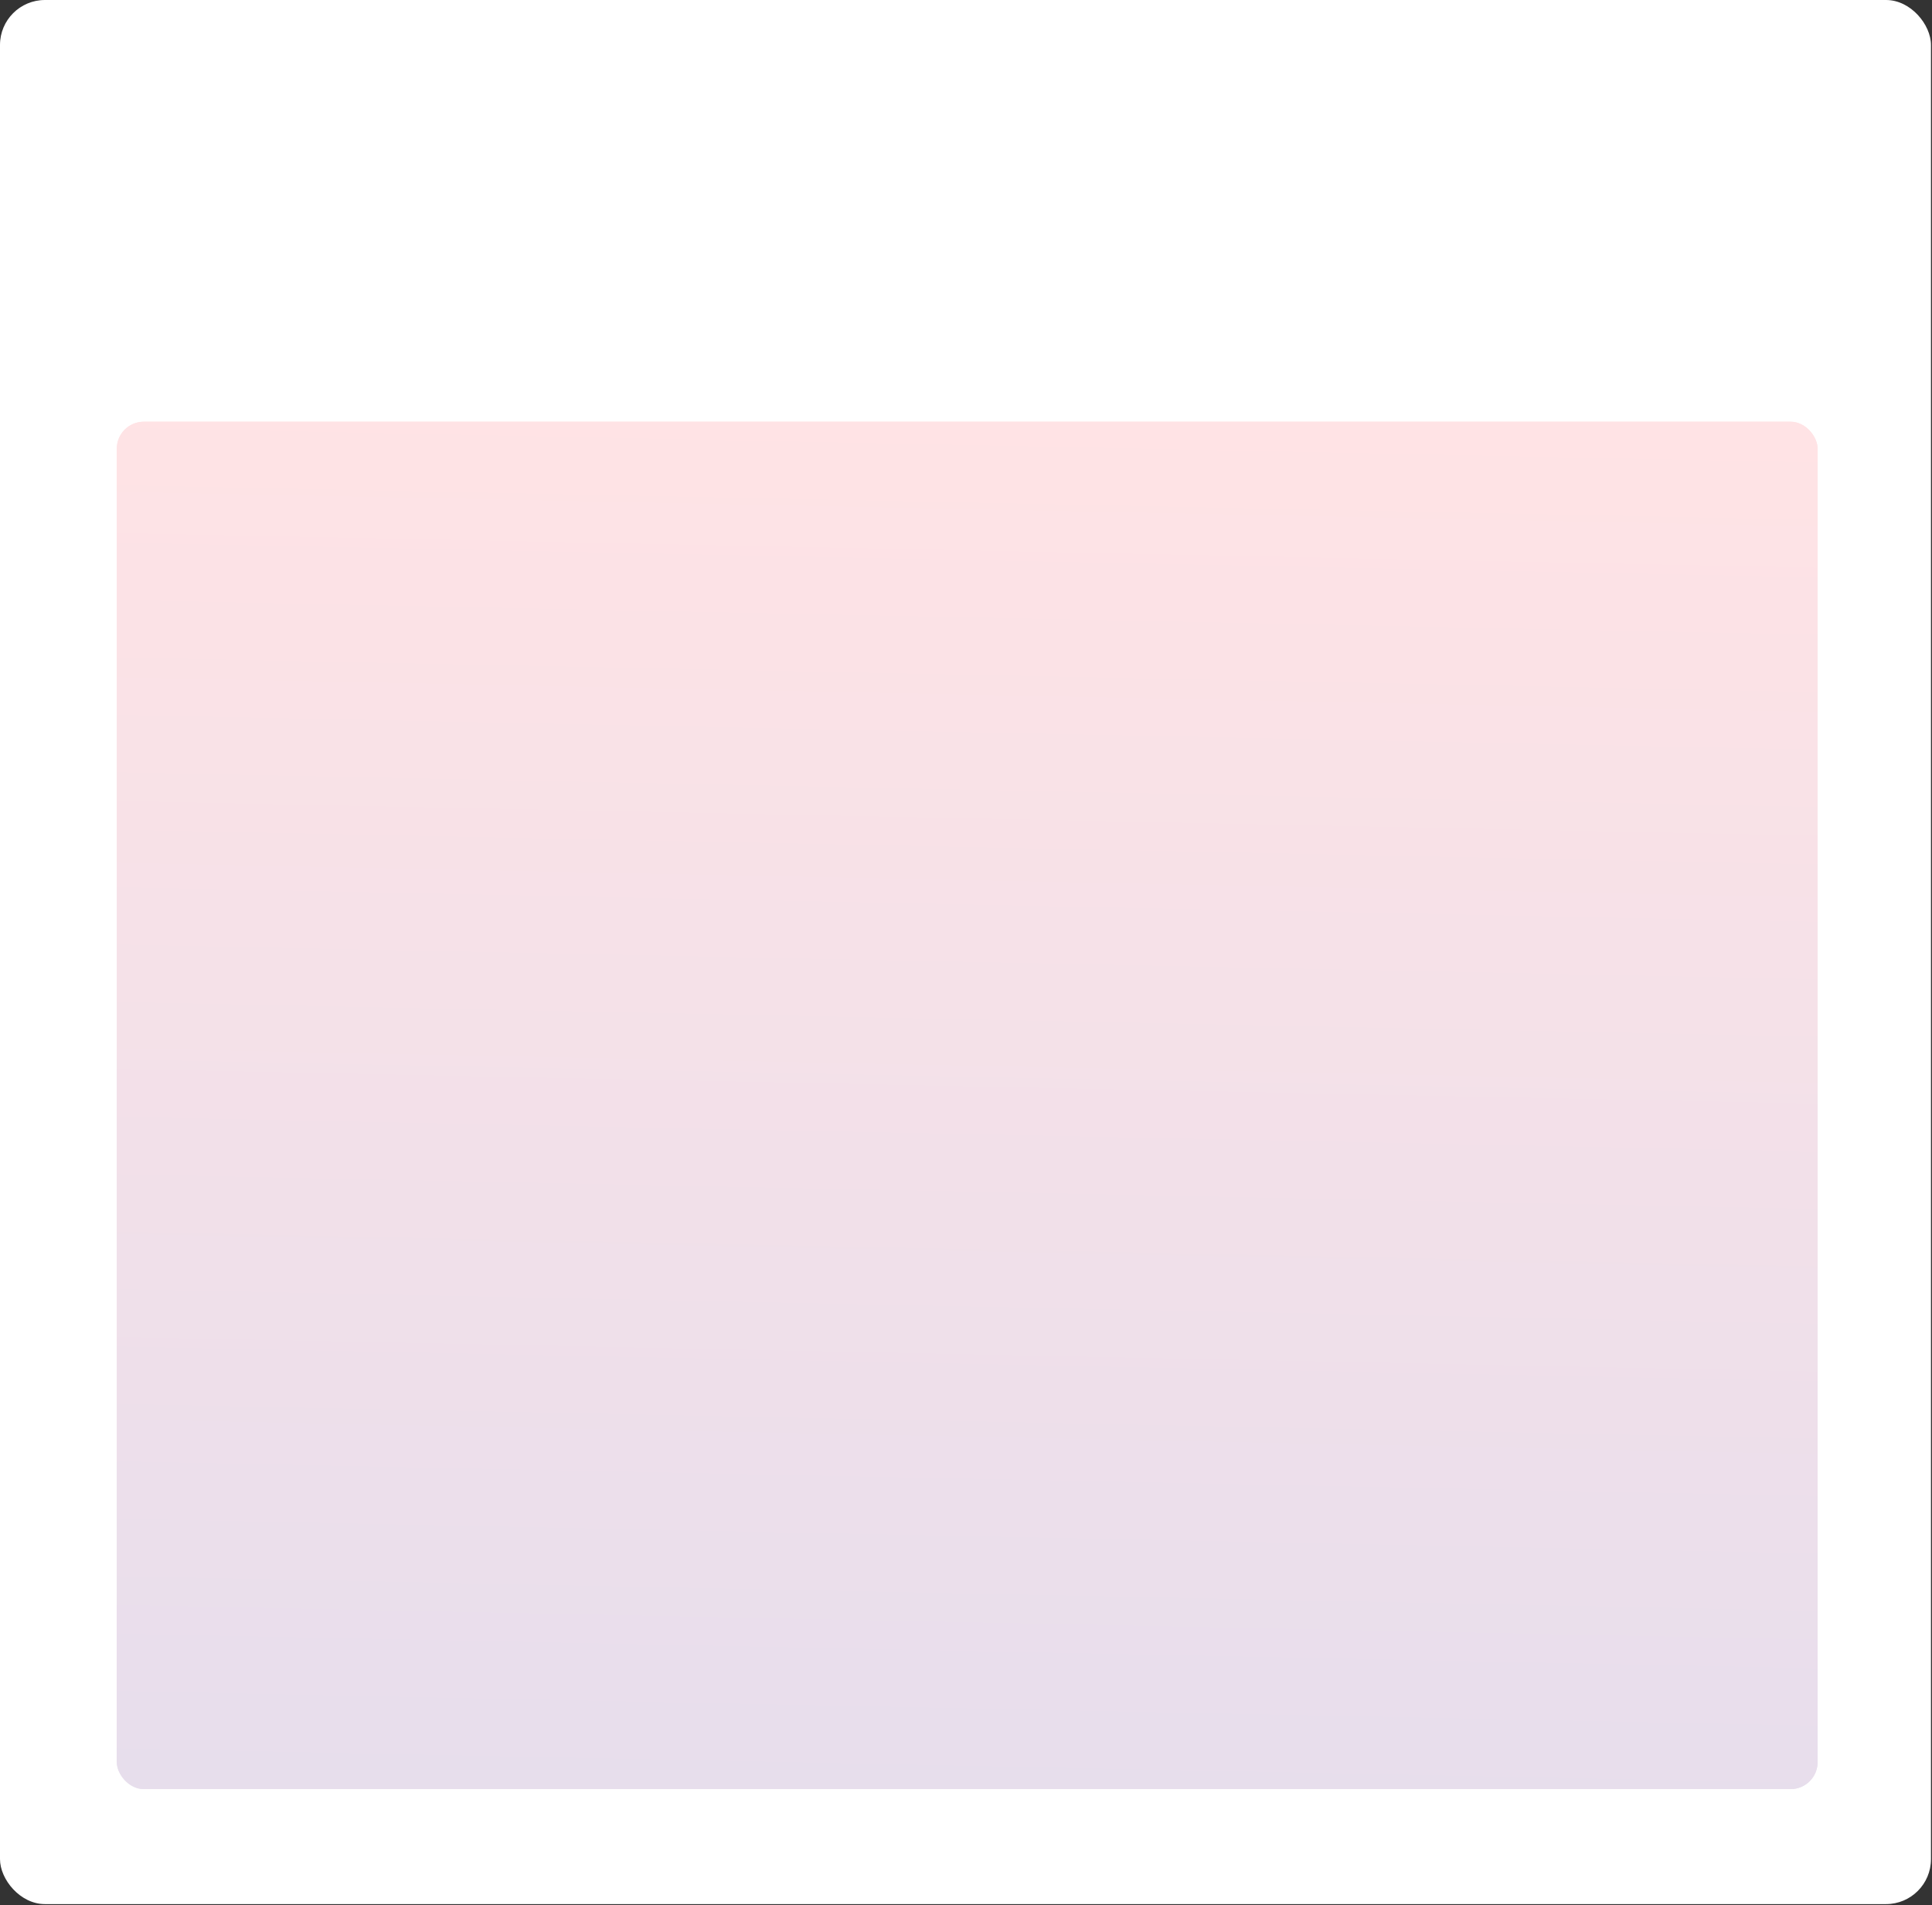 <?xml version="1.0" encoding="UTF-8"?> <svg xmlns="http://www.w3.org/2000/svg" width="215" height="212" viewBox="0 0 215 212" fill="none"><rect x="0" y="0" width="215" height="212" fill="#333333" stroke="none"/> <rect width="214.885" height="211.89" rx="5" fill="white"></rect> <g clip-path="url(#clip0_114_780)"> <rect x="13" y="46.929" width="189.269" height="152.162" rx="3" fill="url(#paint0_linear_114_780)"></rect> <path d="M202.269 46.929H13V199.091H202.269V46.929Z" fill="url(#paint1_linear_114_780)"></path> </g> <defs> <linearGradient id="paint0_linear_114_780" x1="136.01" y1="315.289" x2="141.487" y2="47.028" gradientUnits="userSpaceOnUse"> <stop stop-color="#D5DAF2"></stop> <stop offset="1" stop-color="#FFE3E5"></stop> </linearGradient> <linearGradient id="paint1_linear_114_780" x1="136.01" y1="315.289" x2="141.487" y2="47.028" gradientUnits="userSpaceOnUse"> <stop stop-color="#D5DAF2"></stop> <stop offset="1" stop-color="#FFE3E5"></stop> </linearGradient> <clipPath id="clip0_114_780"> <rect x="13" y="46.929" width="189.269" height="152.162" rx="3" fill="white"></rect> </clipPath> </defs> </svg> 